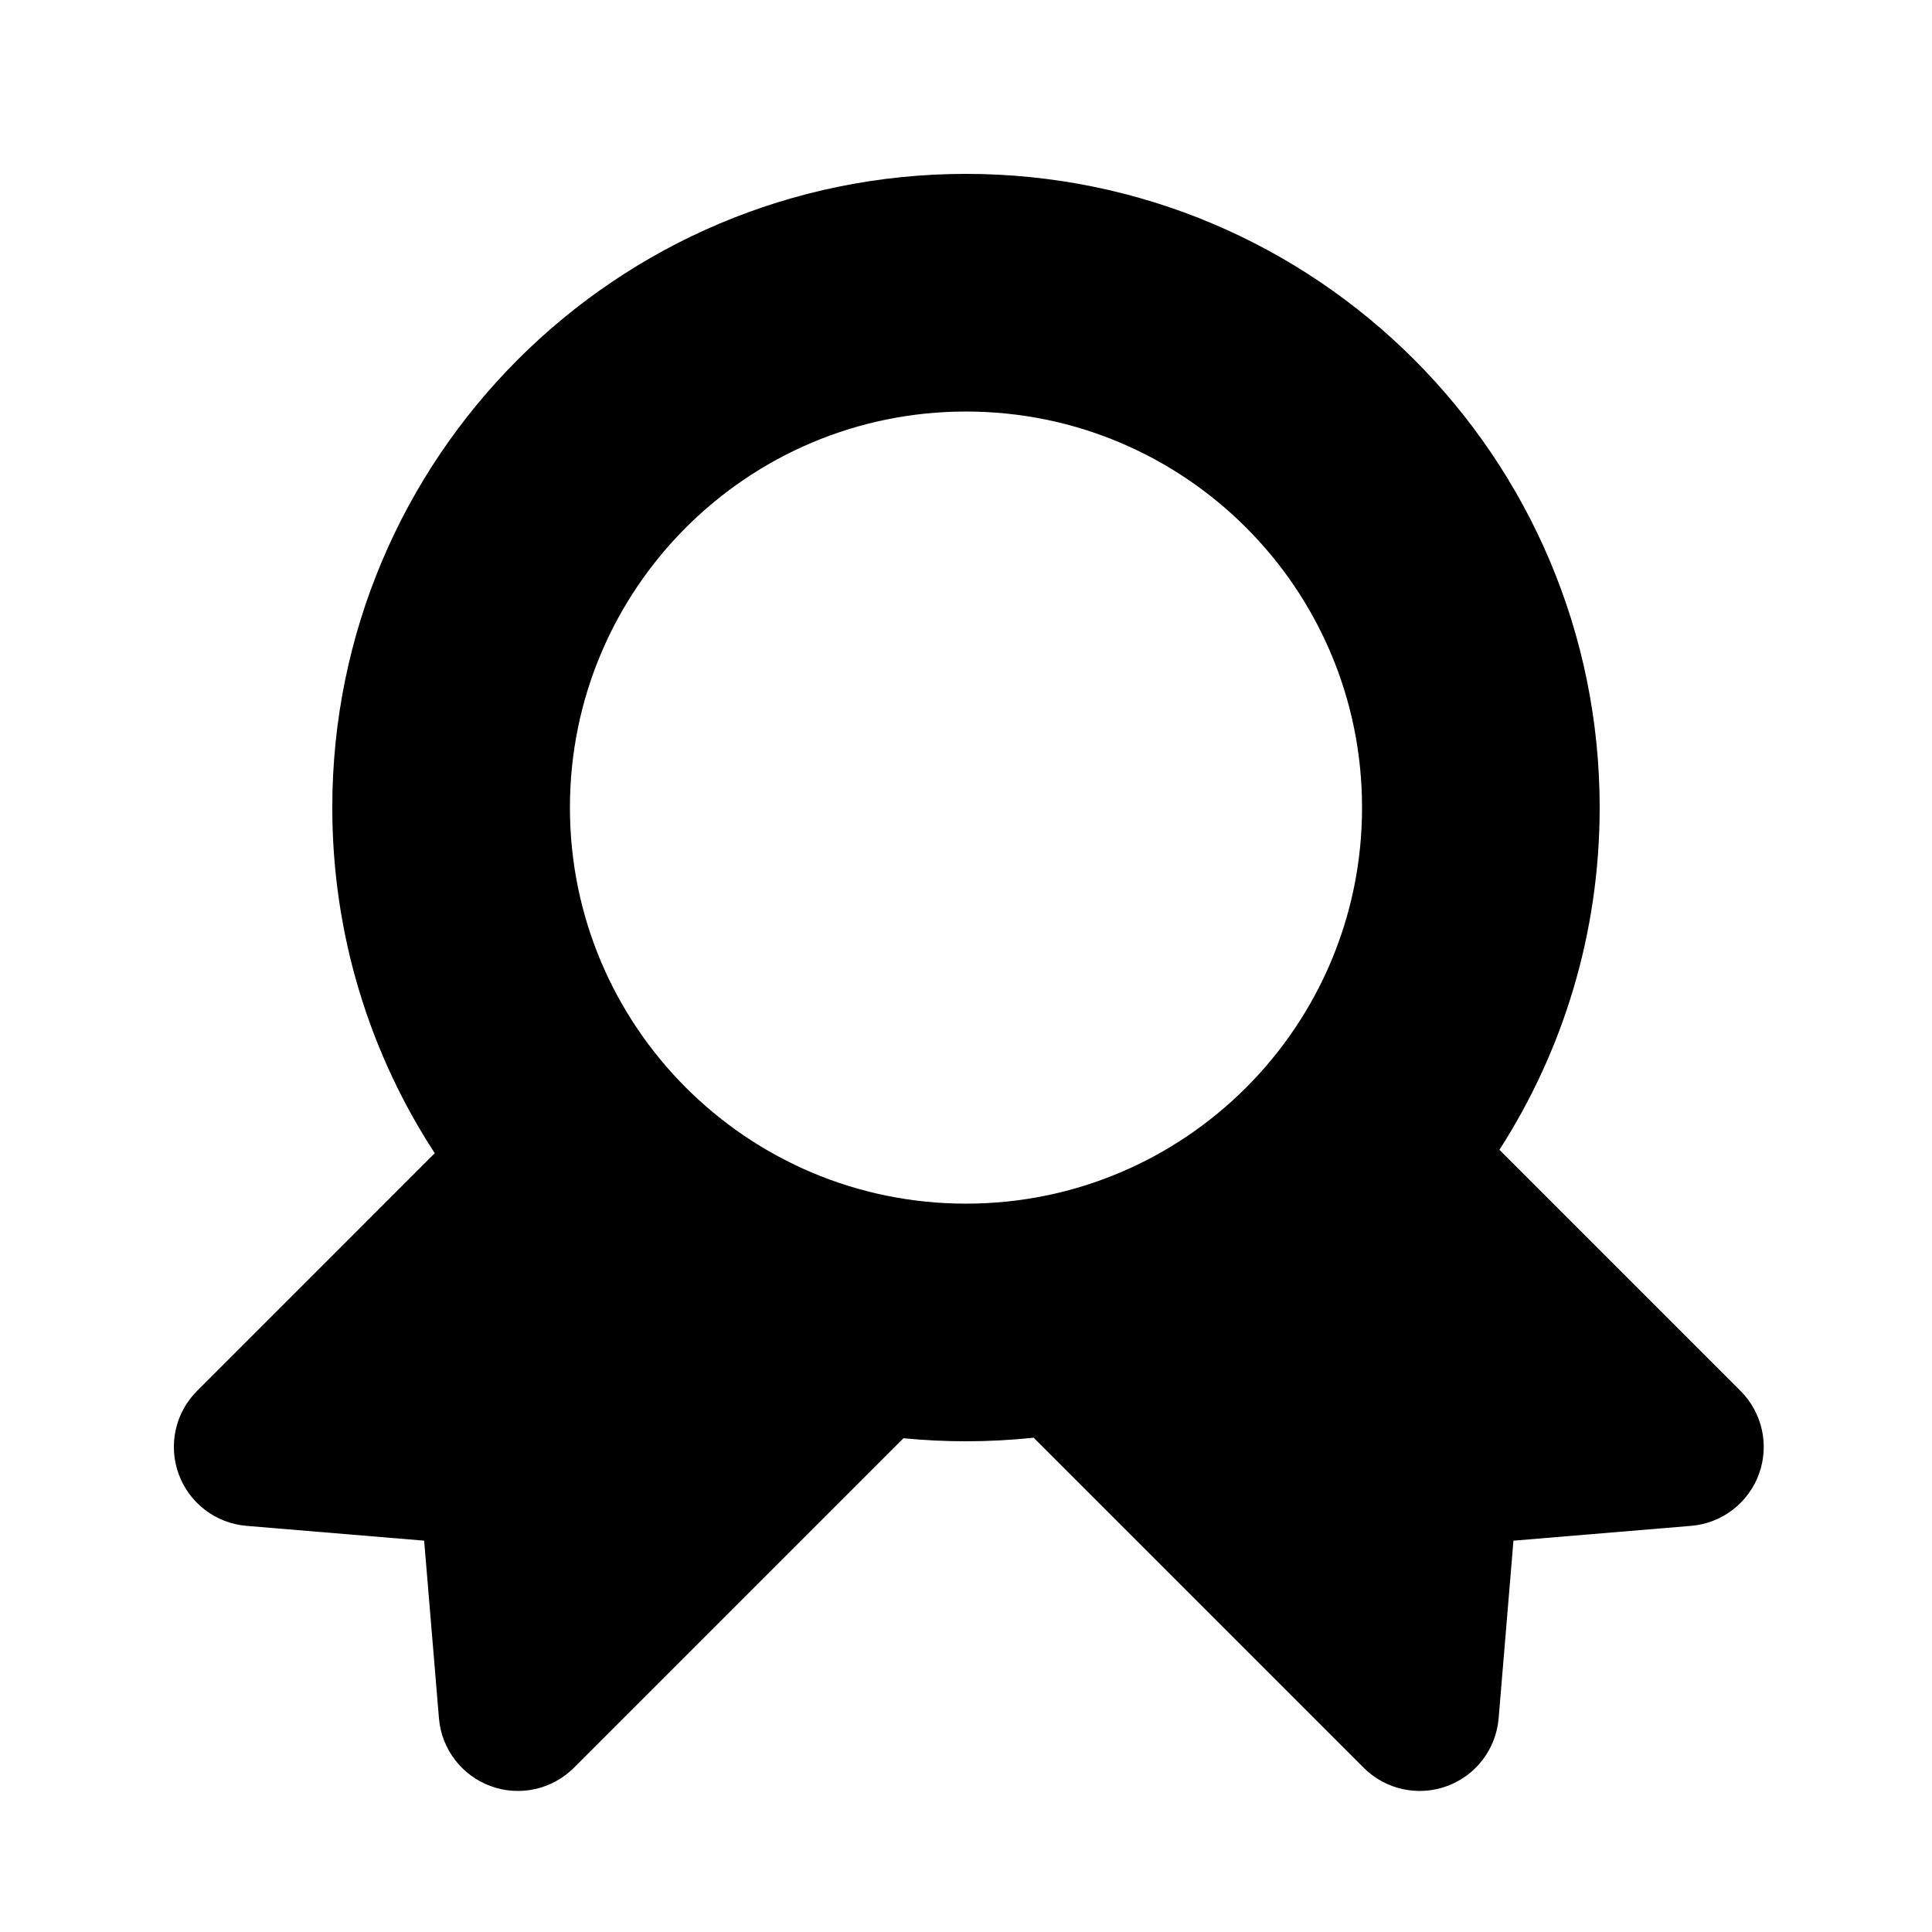 <?xml version="1.0" encoding="UTF-8"?>
<!-- Uploaded to: SVG Repo, www.svgrepo.com, Generator: SVG Repo Mixer Tools -->
<svg fill="#000000" width="800px" height="800px" version="1.1" viewBox="144 144 512 512" xmlns="http://www.w3.org/2000/svg">
 <path d="m232.06 358.02c0-92.75 75.188-167.94 167.94-167.94 92.746 0 167.93 75.188 167.93 167.94 0 33.402-9.75 64.531-26.566 90.688l63.895 63.898c5.781 5.777 7.68 14.387 4.871 22.062-2.812 7.672-9.824 13.02-17.969 13.699l-47.082 3.926-3.926 47.082c-0.68 8.145-6.027 15.152-13.699 17.965-7.676 2.809-16.285 0.914-22.062-4.867l-87.465-87.465c-5.891 0.625-11.875 0.945-17.93 0.945-5.598 0-11.125-0.27-16.578-0.805l-87.328 87.324c-5.777 5.781-14.387 7.676-22.062 4.867-7.672-2.812-13.02-9.82-13.699-17.965l-3.926-47.082-47.082-3.926c-8.145-0.68-15.156-6.027-17.965-13.699-2.812-7.676-0.914-16.285 4.867-22.062l62.988-62.992c-17.172-26.344-27.152-57.805-27.152-91.594zm62.977 0c0-57.969 46.992-104.96 104.96-104.96 57.965 0 104.96 46.992 104.96 104.96 0 57.965-46.992 104.96-104.96 104.96-57.969 0-104.96-46.996-104.96-104.96z" fill-rule="evenodd"/>
</svg>
